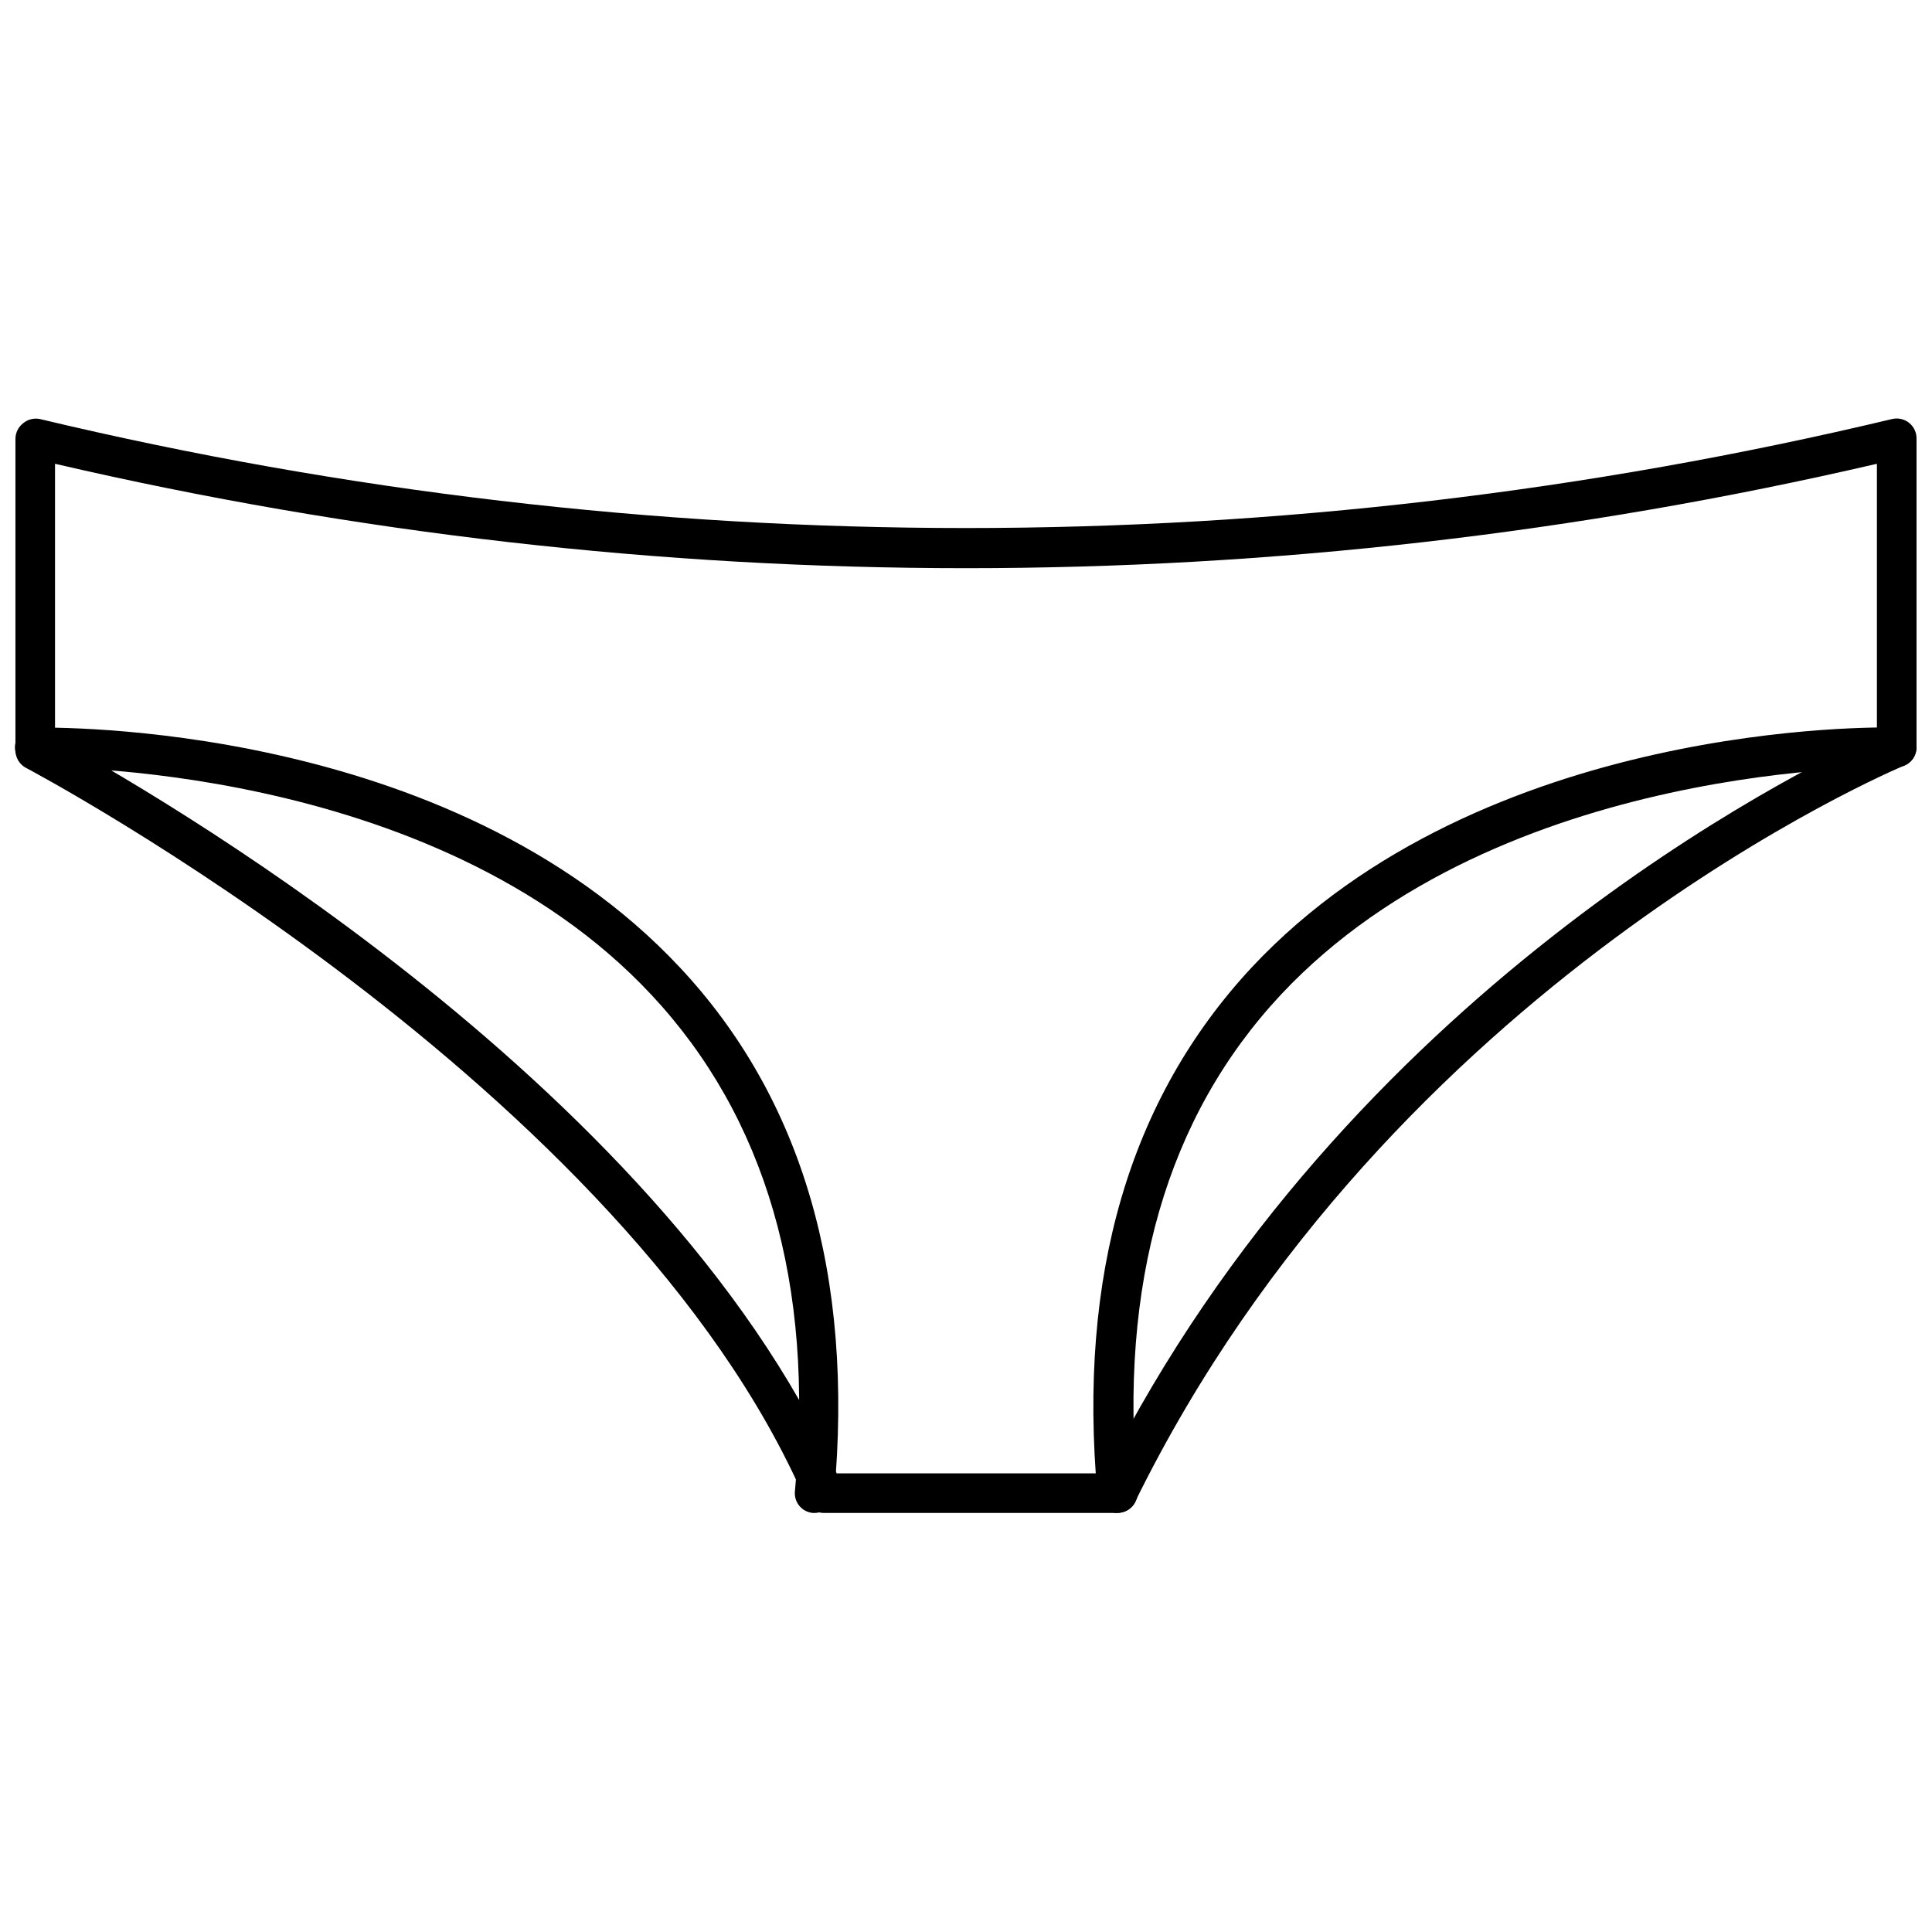 <?xml version="1.0" encoding="UTF-8"?>
<!-- Uploaded to: ICON Repo, www.svgrepo.com, Generator: ICON Repo Mixer Tools -->
<svg width="800px" height="800px" version="1.1" viewBox="144 144 512 512" xmlns="http://www.w3.org/2000/svg">
 <defs>
  <clipPath id="c">
   <path d="m148.09 254h503.81v291h-503.81z"/>
  </clipPath>
  <clipPath id="b">
   <path d="m433 336h218.9v209h-218.9z"/>
  </clipPath>
  <clipPath id="a">
   <path d="m148.09 336h218.91v209h-218.91z"/>
  </clipPath>
 </defs>
 <g>
  <g clip-path="url(#c)">
   <path d="m440.09 544.95h-77.777c-2.106-0.004-4.004-1.262-4.828-3.203-47.285-109.58-204.98-193.44-206.56-194.23-1.742-0.906-2.836-2.707-2.832-4.672v-82.551c0.008-1.598 0.742-3.106 1.996-4.094 1.227-1.051 2.875-1.477 4.457-1.156 161.37 38.523 329.54 38.523 490.9 0 1.559-0.363 3.203 0.004 4.461 1 1.297 1.023 2.035 2.598 1.992 4.25v81.762c-0.008 2.121-1.293 4.023-3.254 4.828-1.363 0.578-135.92 56.887-203.83 195.12v0.004c-0.883 1.801-2.715 2.941-4.723 2.938zm-74.363-10.496h71.004c64.184-127.68 183.68-186.2 204.67-195.86v-71.688c-158.82 36.891-323.99 36.891-482.82 0v72.789c22.148 12.07 159.96 90.215 207.14 194.75z"/>
  </g>
  <g clip-path="url(#b)">
   <path d="m440.09 544.95c-2.723 0.012-5.004-2.062-5.25-4.777-5.246-58.094 8.449-104.96 40.883-139.81 61.352-65.547 166.57-63.707 170.93-63.551 1.391 0 2.727 0.555 3.711 1.535 0.984 0.984 1.535 2.32 1.535 3.711 0 1.395-0.551 2.731-1.535 3.711-0.984 0.984-2.32 1.539-3.711 1.539-1.156 0-104.96-1.836-163.16 60.246-30.281 32.379-43.086 76.672-38.047 131.67h-0.004c0.242 2.883-1.895 5.418-4.773 5.668z"/>
  </g>
  <g clip-path="url(#a)">
   <path d="m359.9 544.95h-0.473c-2.879-0.25-5.016-2.785-4.773-5.668 5.246-55-7.766-99.293-38.047-131.67-58.043-62.137-162.06-60.301-163.27-60.301-2.894 0.074-5.305-2.219-5.379-5.117-0.07-2.898 2.219-5.305 5.117-5.379 4.512 0 109.73-1.996 171.09 63.555 32.434 34.637 46.184 81.711 40.883 139.81v-0.004c-0.242 2.676-2.461 4.734-5.144 4.777z"/>
  </g>
 </g>
</svg>